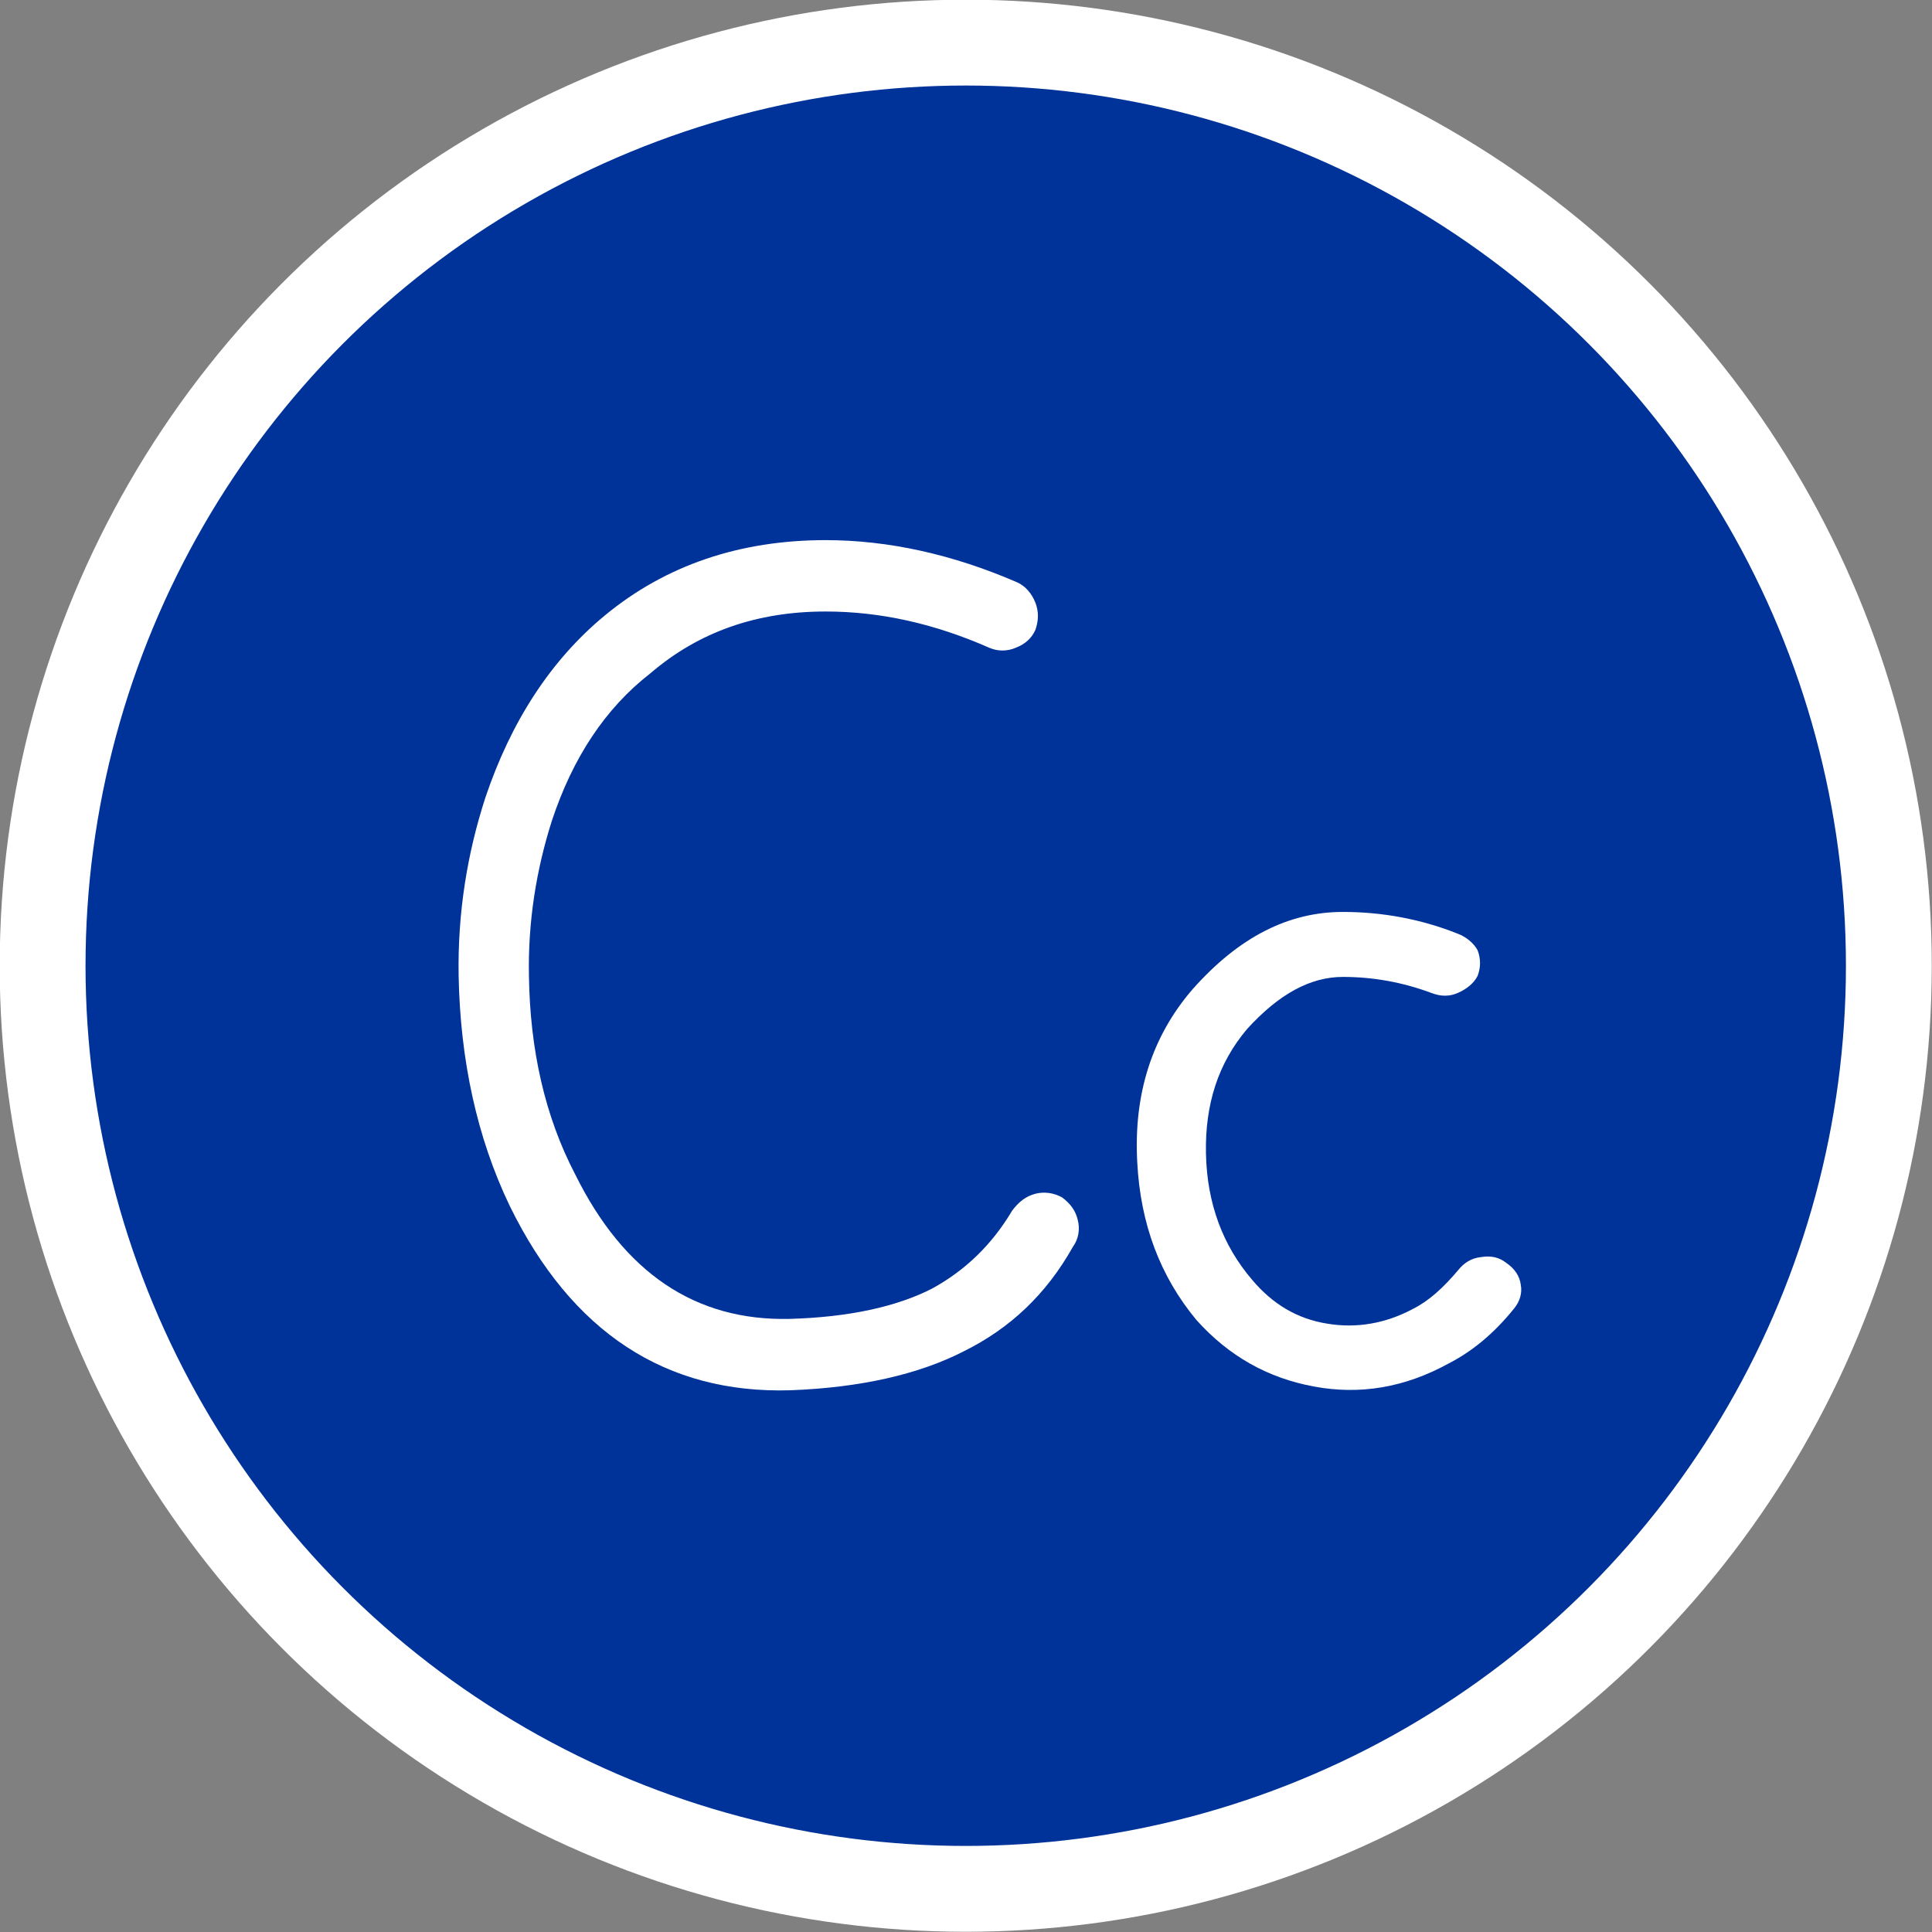 <?xml version="1.0" encoding="UTF-8"?>
<!DOCTYPE svg PUBLIC "-//W3C//DTD SVG 1.1//EN" "http://www.w3.org/Graphics/SVG/1.1/DTD/svg11.dtd">
<!-- Creator: CorelDRAW X7 -->
<svg xmlns="http://www.w3.org/2000/svg" xml:space="preserve" width="33.763mm" height="33.763mm" version="1.1" style="shape-rendering:geometricPrecision; text-rendering:geometricPrecision; image-rendering:optimizeQuality; fill-rule:evenodd; clip-rule:evenodd"
viewBox="0 0 3627 3627"
 xmlns:xlink="http://www.w3.org/1999/xlink">
 <rect x="0" y="0" width="3627" height="3627" fill="#808080" stroke="none"/>
 <defs>
  <style type="text/css">
   <![CDATA[
    .str0 {stroke:white;stroke-width:161.129}
    .fil0 {fill:#003399}
    .fil1 {fill:white;fill-rule:nonzero}
   ]]>
  </style>
 </defs>
 <g id="Layer_x0020_1">
  <circle class="fil0 str0" cx="1813" cy="1813" r="1733"/>
  <path class="fil1" d="M1944 1132c-7,-18 -19,-32 -35,-39 -120,-52 -241,-79 -359,-79 -161,0 -300,47 -414,141 -102,84 -177,200 -225,343 -34,105 -52,216 -50,334 3,157 34,303 96,432 116,237 293,353 527,346 132,-5 241,-30 325,-73 87,-43 155,-107 205,-196 11,-15 14,-34 9,-52 -4,-16 -13,-29 -29,-41 -16,-9 -34,-11 -50,-7 -19,5 -32,16 -44,32 -38,64 -88,112 -150,146 -66,34 -157,54 -268,57 -177,4 -311,-87 -402,-271 -57,-109 -85,-234 -87,-373 -2,-102 14,-200 43,-291 39,-118 100,-211 185,-277 91,-78 200,-116 329,-116 103,0 205,23 307,68 16,7 34,7 50,0 18,-7 30,-18 37,-34 6,-18 6,-34 0,-50z"/>
  <path id="1" class="fil1" d="M2774 1784c-7,-13 -21,-25 -37,-31 -70,-28 -143,-41 -216,-41 -102,0 -195,47 -282,145 -77,89 -111,198 -104,325 6,116 43,214 111,296 61,68 134,109 221,125 86,16 170,2 252,-43 45,-23 86,-57 123,-103 11,-13 16,-29 13,-45 -2,-16 -11,-30 -27,-41 -14,-11 -29,-14 -48,-11 -18,2 -32,11 -43,25 -27,32 -54,57 -84,72 -52,28 -107,37 -161,28 -57,-9 -103,-37 -141,-82 -55,-64 -85,-143 -87,-237 -2,-93 23,-170 77,-234 60,-66 119,-98 180,-98 57,0 112,10 166,30 18,7 34,7 50,0 16,-7 30,-18 37,-32 6,-16 6,-32 0,-48z"/>
 </g>
</svg>
